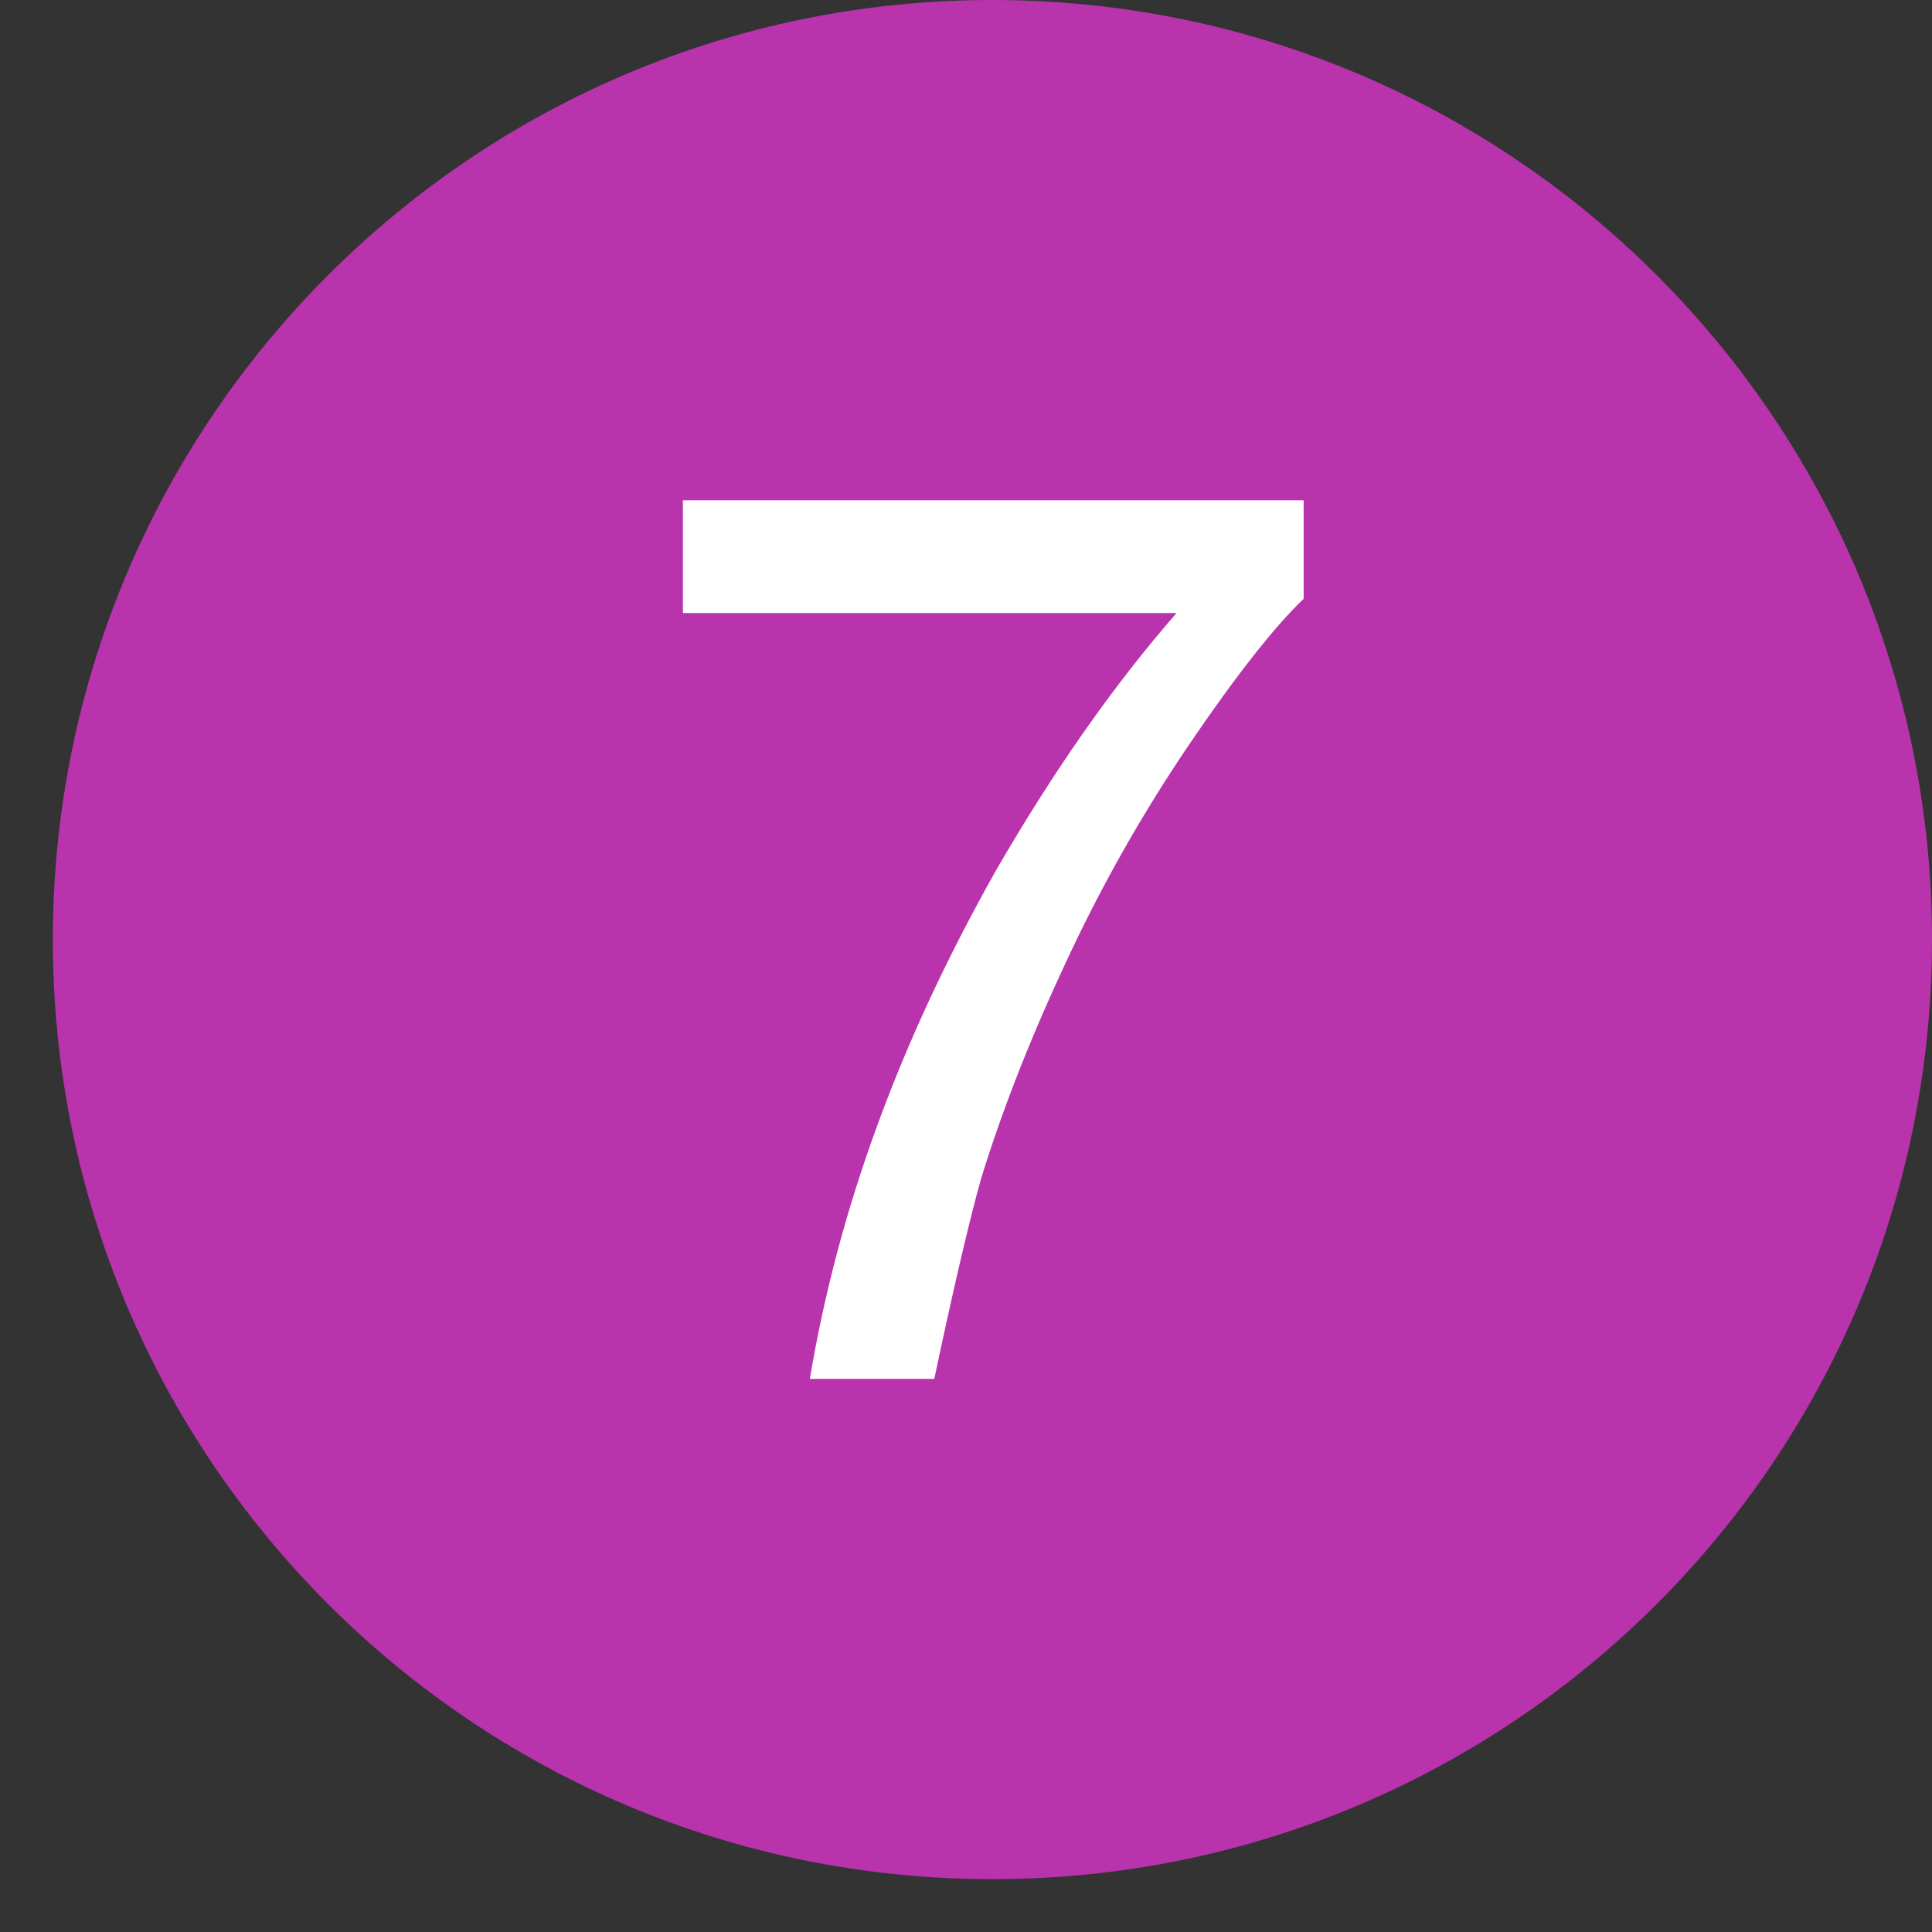 <svg width="17" height="17" viewBox="0 0 17 17" fill="none" xmlns="http://www.w3.org/2000/svg">
<rect x="0" y="0" width="17" height="17" fill="#333333" stroke="none"/>
<path d="M8.732 16.535C13.298 16.535 17 12.834 17 8.268C17 3.702 13.298 0 8.732 0C4.166 0 0.465 3.702 0.465 8.268C0.465 12.834 4.166 16.535 8.732 16.535Z" fill="#B933AD"/>
<path d="M11.471 4.402V5.269C11.22 5.508 10.878 5.941 10.467 6.546C10.057 7.15 9.68 7.811 9.361 8.507C9.042 9.191 8.802 9.819 8.631 10.377C8.529 10.742 8.392 11.324 8.221 12.133H7.126C7.377 10.628 7.924 9.146 8.768 7.652C9.27 6.785 9.795 6.033 10.353 5.394H6.009V4.402H11.471Z" fill="white"/>
</svg>
